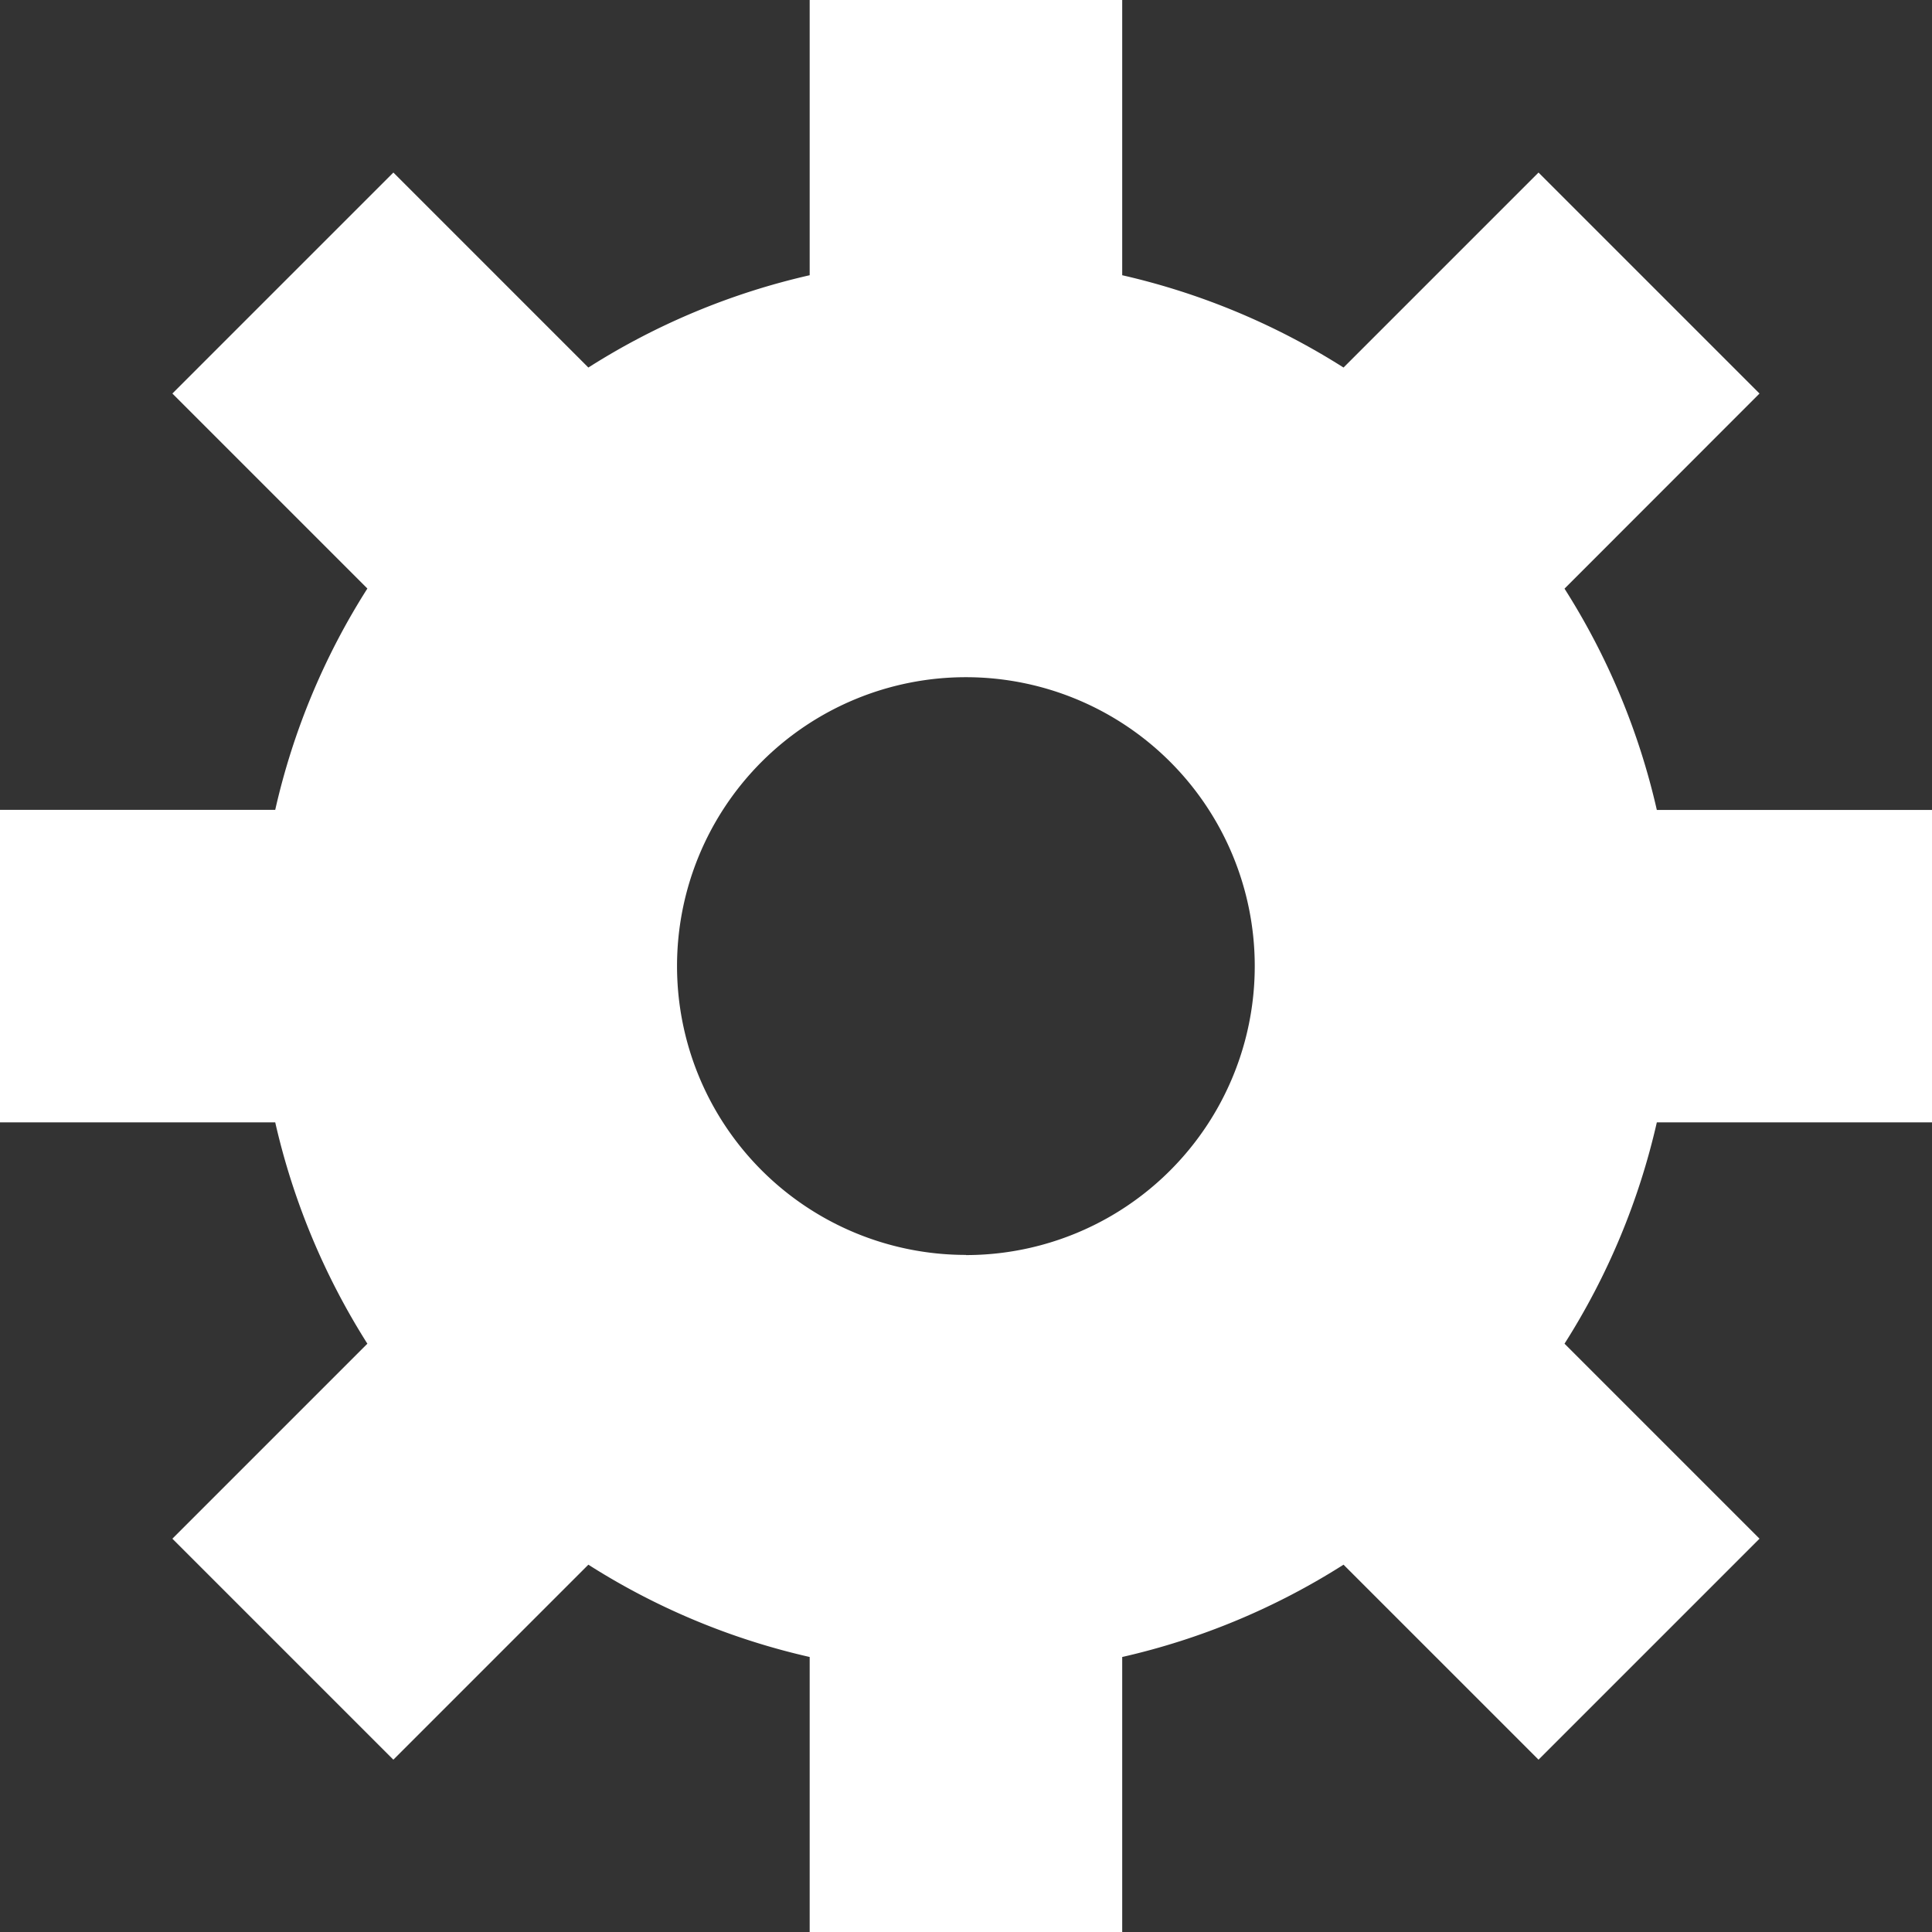 <svg xmlns="http://www.w3.org/2000/svg" width="35.014" height="35.017" viewBox="0 0 35.014 35.017"><rect x="0" y="0" width="35.014" height="35.017" fill="#333333" stroke="none"/><defs><style>.a{fill:#fff;}</style></defs><path class="a" d="M294.107,197.55v-5.664H289.12a12.735,12.735,0,0,0-1.673-4.011l3.534-3.536-4.005-4.005-3.534,3.534a12.8,12.8,0,0,0-4.011-1.673v-4.988h-5.664v4.988a12.737,12.737,0,0,0-4.011,1.673l-3.534-3.534-4.005,4.005,3.534,3.534a12.667,12.667,0,0,0-1.67,4.011h-4.988v5.664h4.988a12.8,12.8,0,0,0,1.67,4.011l-3.534,3.534,4.005,4.005,3.534-3.534a12.709,12.709,0,0,0,4.011,1.673v4.988h5.664v-4.988a12.738,12.738,0,0,0,4.011-1.673l3.534,3.534,4.005-4.005-3.534-3.534a12.736,12.736,0,0,0,1.673-4.011h4.988Zm-17.509,2.4a5.235,5.235,0,1,1,5.235-5.235A5.235,5.235,0,0,1,276.6,199.953Z" transform="translate(-259.093 -177.207)"/></svg>